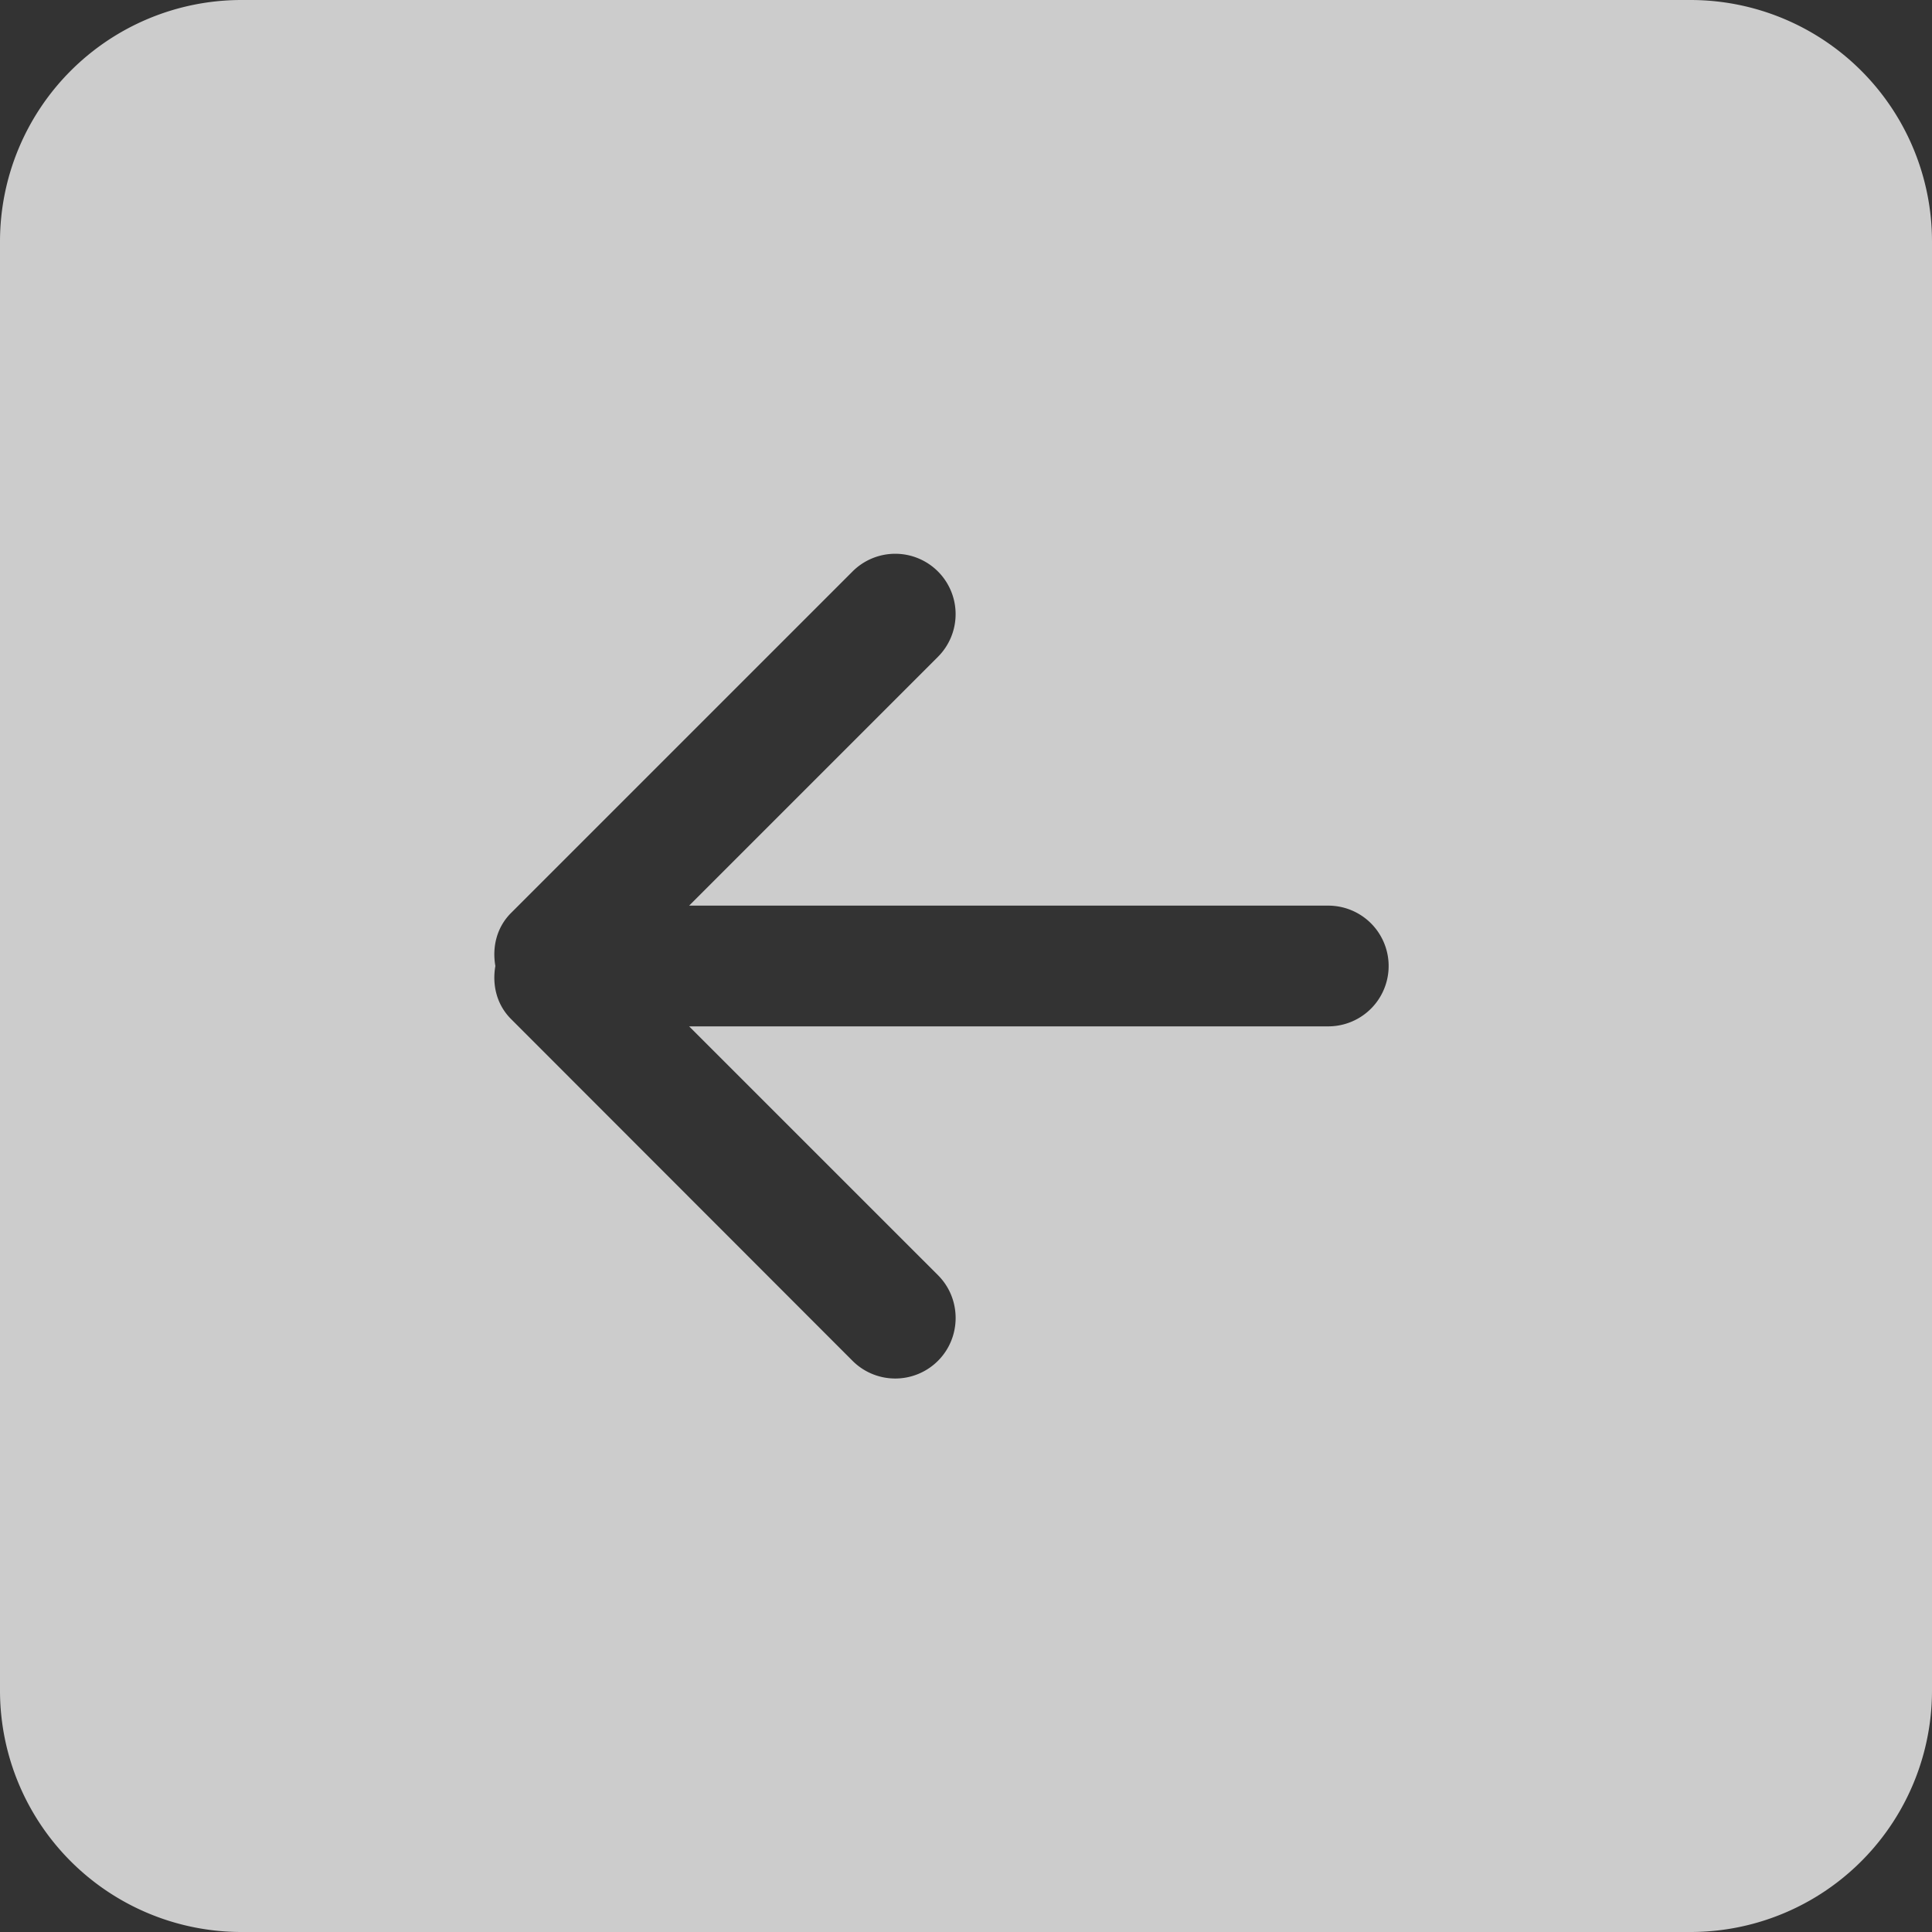<svg width="45" xmlns="http://www.w3.org/2000/svg" height="45" viewBox="1619 1877 45 45" fill="none"><rect x="1619" y="1877" width="45" height="45" fill="#333333" stroke="none"/><g style="opacity: 0.75;"><path d="M1649.938 1900.906h-14.887l5.795 5.794c.55.548.55 1.448 0 1.997a1.407 1.407 0 0 1-1.988 0l-7.954-7.961c-.338-.337-.443-.799-.366-1.236-.077-.437.028-.899.366-1.236l7.954-7.954a1.405 1.405 0 1 1 1.988 1.989l-5.795 5.795h14.887a1.406 1.406 0 0 1 0 2.812Zm8.437-23.906h-33.75a5.626 5.626 0 0 0-5.625 5.625v33.75a5.624 5.624 0 0 0 5.625 5.625h33.75a5.624 5.624 0 0 0 5.625-5.625v-33.75a5.626 5.626 0 0 0-5.625-5.625Z" style="fill: rgb(255, 255, 255); fill-opacity: 1;" class="fills" data-testid="arrow-left-square-svgrepo-com"/></g></svg>